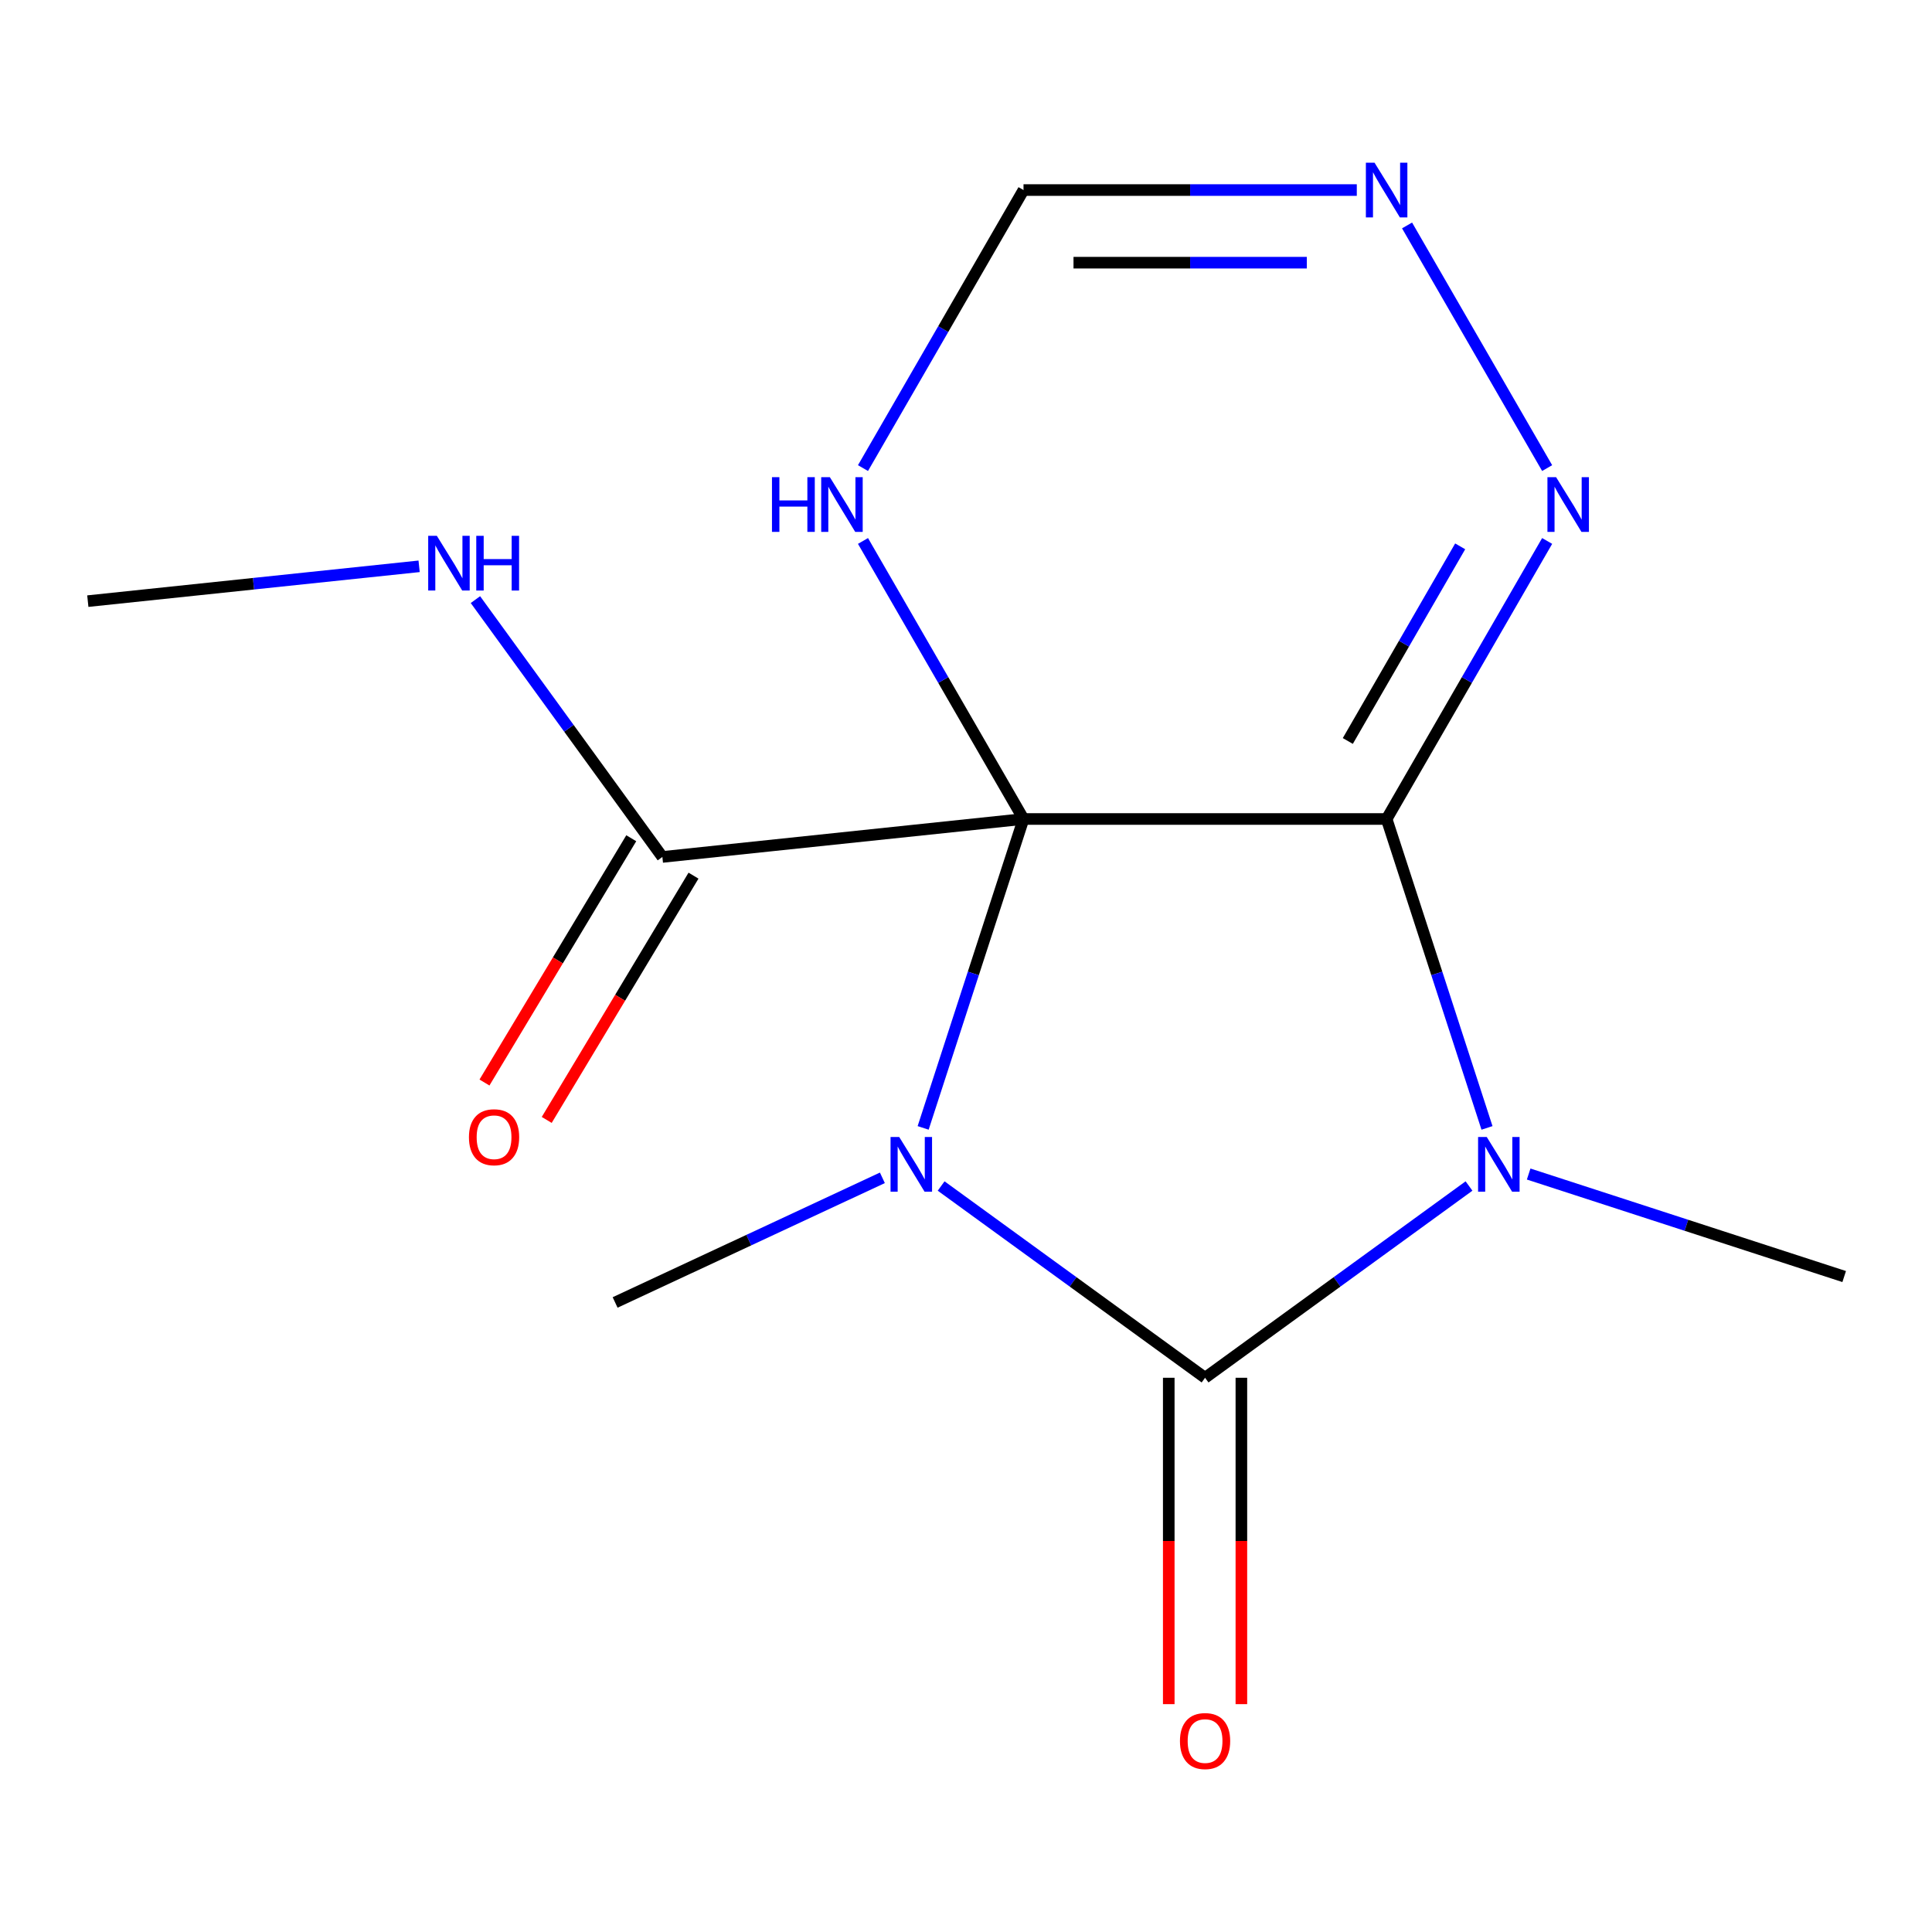<?xml version='1.0' encoding='iso-8859-1'?>
<svg version='1.1' baseProfile='full'
              xmlns='http://www.w3.org/2000/svg'
                      xmlns:rdkit='http://www.rdkit.org/xml'
                      xmlns:xlink='http://www.w3.org/1999/xlink'
                  xml:space='preserve'
width='1000px' height='1000px' viewBox='0 0 1000 1000'>
<!-- END OF HEADER -->
<rect style='opacity:1.0;fill:#FFFFFF;stroke:none' width='1000' height='1000' x='0' y='0'> </rect>
<path class='bond-0' d='M 529.767,423.91 L 717.716,423.91' style='fill:none;fill-rule:evenodd;stroke:#000000;stroke-width:6px;stroke-linecap:butt;stroke-linejoin:miter;stroke-opacity:1' />
<path class='bond-1' d='M 529.767,423.91 L 503.791,503.855' style='fill:none;fill-rule:evenodd;stroke:#000000;stroke-width:6px;stroke-linecap:butt;stroke-linejoin:miter;stroke-opacity:1' />
<path class='bond-1' d='M 503.791,503.855 L 477.815,583.801' style='fill:none;fill-rule:evenodd;stroke:#0000FF;stroke-width:6px;stroke-linecap:butt;stroke-linejoin:miter;stroke-opacity:1' />
<path class='bond-5' d='M 529.767,423.91 L 488.224,351.955' style='fill:none;fill-rule:evenodd;stroke:#000000;stroke-width:6px;stroke-linecap:butt;stroke-linejoin:miter;stroke-opacity:1' />
<path class='bond-5' d='M 488.224,351.955 L 446.681,280' style='fill:none;fill-rule:evenodd;stroke:#0000FF;stroke-width:6px;stroke-linecap:butt;stroke-linejoin:miter;stroke-opacity:1' />
<path class='bond-6' d='M 529.767,423.91 L 342.848,443.556' style='fill:none;fill-rule:evenodd;stroke:#000000;stroke-width:6px;stroke-linecap:butt;stroke-linejoin:miter;stroke-opacity:1' />
<path class='bond-2' d='M 717.716,423.91 L 743.692,503.855' style='fill:none;fill-rule:evenodd;stroke:#000000;stroke-width:6px;stroke-linecap:butt;stroke-linejoin:miter;stroke-opacity:1' />
<path class='bond-2' d='M 743.692,503.855 L 769.668,583.801' style='fill:none;fill-rule:evenodd;stroke:#0000FF;stroke-width:6px;stroke-linecap:butt;stroke-linejoin:miter;stroke-opacity:1' />
<path class='bond-4' d='M 717.716,423.91 L 759.259,351.955' style='fill:none;fill-rule:evenodd;stroke:#000000;stroke-width:6px;stroke-linecap:butt;stroke-linejoin:miter;stroke-opacity:1' />
<path class='bond-4' d='M 759.259,351.955 L 800.802,280' style='fill:none;fill-rule:evenodd;stroke:#0000FF;stroke-width:6px;stroke-linecap:butt;stroke-linejoin:miter;stroke-opacity:1' />
<path class='bond-4' d='M 697.625,383.528 L 726.705,333.16' style='fill:none;fill-rule:evenodd;stroke:#000000;stroke-width:6px;stroke-linecap:butt;stroke-linejoin:miter;stroke-opacity:1' />
<path class='bond-4' d='M 726.705,333.16 L 755.786,282.791' style='fill:none;fill-rule:evenodd;stroke:#0000FF;stroke-width:6px;stroke-linecap:butt;stroke-linejoin:miter;stroke-opacity:1' />
<path class='bond-3' d='M 487.126,613.876 L 555.434,663.505' style='fill:none;fill-rule:evenodd;stroke:#0000FF;stroke-width:6px;stroke-linecap:butt;stroke-linejoin:miter;stroke-opacity:1' />
<path class='bond-3' d='M 555.434,663.505 L 623.741,713.133' style='fill:none;fill-rule:evenodd;stroke:#000000;stroke-width:6px;stroke-linecap:butt;stroke-linejoin:miter;stroke-opacity:1' />
<path class='bond-11' d='M 456.719,609.64 L 387.551,641.896' style='fill:none;fill-rule:evenodd;stroke:#0000FF;stroke-width:6px;stroke-linecap:butt;stroke-linejoin:miter;stroke-opacity:1' />
<path class='bond-11' d='M 387.551,641.896 L 318.384,674.151' style='fill:none;fill-rule:evenodd;stroke:#000000;stroke-width:6px;stroke-linecap:butt;stroke-linejoin:miter;stroke-opacity:1' />
<path class='bond-12' d='M 791.234,607.676 L 872.89,634.207' style='fill:none;fill-rule:evenodd;stroke:#0000FF;stroke-width:6px;stroke-linecap:butt;stroke-linejoin:miter;stroke-opacity:1' />
<path class='bond-12' d='M 872.89,634.207 L 954.545,660.739' style='fill:none;fill-rule:evenodd;stroke:#000000;stroke-width:6px;stroke-linecap:butt;stroke-linejoin:miter;stroke-opacity:1' />
<path class='bond-15' d='M 760.357,613.876 L 692.049,663.505' style='fill:none;fill-rule:evenodd;stroke:#0000FF;stroke-width:6px;stroke-linecap:butt;stroke-linejoin:miter;stroke-opacity:1' />
<path class='bond-15' d='M 692.049,663.505 L 623.741,713.133' style='fill:none;fill-rule:evenodd;stroke:#000000;stroke-width:6px;stroke-linecap:butt;stroke-linejoin:miter;stroke-opacity:1' />
<path class='bond-9' d='M 604.947,713.133 L 604.947,797.598' style='fill:none;fill-rule:evenodd;stroke:#000000;stroke-width:6px;stroke-linecap:butt;stroke-linejoin:miter;stroke-opacity:1' />
<path class='bond-9' d='M 604.947,797.598 L 604.947,882.064' style='fill:none;fill-rule:evenodd;stroke:#FF0000;stroke-width:6px;stroke-linecap:butt;stroke-linejoin:miter;stroke-opacity:1' />
<path class='bond-9' d='M 642.536,713.133 L 642.536,797.598' style='fill:none;fill-rule:evenodd;stroke:#000000;stroke-width:6px;stroke-linecap:butt;stroke-linejoin:miter;stroke-opacity:1' />
<path class='bond-9' d='M 642.536,797.598 L 642.536,882.064' style='fill:none;fill-rule:evenodd;stroke:#FF0000;stroke-width:6px;stroke-linecap:butt;stroke-linejoin:miter;stroke-opacity:1' />
<path class='bond-16' d='M 800.802,242.282 L 728.29,116.687' style='fill:none;fill-rule:evenodd;stroke:#0000FF;stroke-width:6px;stroke-linecap:butt;stroke-linejoin:miter;stroke-opacity:1' />
<path class='bond-8' d='M 446.681,242.282 L 488.224,170.327' style='fill:none;fill-rule:evenodd;stroke:#0000FF;stroke-width:6px;stroke-linecap:butt;stroke-linejoin:miter;stroke-opacity:1' />
<path class='bond-8' d='M 488.224,170.327 L 529.767,98.372' style='fill:none;fill-rule:evenodd;stroke:#000000;stroke-width:6px;stroke-linecap:butt;stroke-linejoin:miter;stroke-opacity:1' />
<path class='bond-10' d='M 326.737,433.875 L 288.748,497.096' style='fill:none;fill-rule:evenodd;stroke:#000000;stroke-width:6px;stroke-linecap:butt;stroke-linejoin:miter;stroke-opacity:1' />
<path class='bond-10' d='M 288.748,497.096 L 250.759,560.317' style='fill:none;fill-rule:evenodd;stroke:#FF0000;stroke-width:6px;stroke-linecap:butt;stroke-linejoin:miter;stroke-opacity:1' />
<path class='bond-10' d='M 358.958,453.236 L 320.968,516.457' style='fill:none;fill-rule:evenodd;stroke:#000000;stroke-width:6px;stroke-linecap:butt;stroke-linejoin:miter;stroke-opacity:1' />
<path class='bond-10' d='M 320.968,516.457 L 282.979,579.678' style='fill:none;fill-rule:evenodd;stroke:#FF0000;stroke-width:6px;stroke-linecap:butt;stroke-linejoin:miter;stroke-opacity:1' />
<path class='bond-13' d='M 342.848,443.556 L 294.462,376.958' style='fill:none;fill-rule:evenodd;stroke:#000000;stroke-width:6px;stroke-linecap:butt;stroke-linejoin:miter;stroke-opacity:1' />
<path class='bond-13' d='M 294.462,376.958 L 246.076,310.36' style='fill:none;fill-rule:evenodd;stroke:#0000FF;stroke-width:6px;stroke-linecap:butt;stroke-linejoin:miter;stroke-opacity:1' />
<path class='bond-7' d='M 702.277,98.372 L 616.022,98.372' style='fill:none;fill-rule:evenodd;stroke:#0000FF;stroke-width:6px;stroke-linecap:butt;stroke-linejoin:miter;stroke-opacity:1' />
<path class='bond-7' d='M 616.022,98.372 L 529.767,98.372' style='fill:none;fill-rule:evenodd;stroke:#000000;stroke-width:6px;stroke-linecap:butt;stroke-linejoin:miter;stroke-opacity:1' />
<path class='bond-7' d='M 676.401,135.962 L 616.022,135.962' style='fill:none;fill-rule:evenodd;stroke:#0000FF;stroke-width:6px;stroke-linecap:butt;stroke-linejoin:miter;stroke-opacity:1' />
<path class='bond-7' d='M 616.022,135.962 L 555.643,135.962' style='fill:none;fill-rule:evenodd;stroke:#000000;stroke-width:6px;stroke-linecap:butt;stroke-linejoin:miter;stroke-opacity:1' />
<path class='bond-14' d='M 216.935,293.124 L 131.195,302.136' style='fill:none;fill-rule:evenodd;stroke:#0000FF;stroke-width:6px;stroke-linecap:butt;stroke-linejoin:miter;stroke-opacity:1' />
<path class='bond-14' d='M 131.195,302.136 L 45.455,311.148' style='fill:none;fill-rule:evenodd;stroke:#000000;stroke-width:6px;stroke-linecap:butt;stroke-linejoin:miter;stroke-opacity:1' />
<path  class='atom-2' d='M 465.428 588.5
L 474.708 603.5
Q 475.628 604.98, 477.108 607.66
Q 478.588 610.34, 478.668 610.5
L 478.668 588.5
L 482.428 588.5
L 482.428 616.82
L 478.548 616.82
L 468.588 600.42
Q 467.428 598.5, 466.188 596.3
Q 464.988 594.1, 464.628 593.42
L 464.628 616.82
L 460.948 616.82
L 460.948 588.5
L 465.428 588.5
' fill='#0000FF'/>
<path  class='atom-3' d='M 769.535 588.5
L 778.815 603.5
Q 779.735 604.98, 781.215 607.66
Q 782.695 610.34, 782.775 610.5
L 782.775 588.5
L 786.535 588.5
L 786.535 616.82
L 782.655 616.82
L 772.695 600.42
Q 771.535 598.5, 770.295 596.3
Q 769.095 594.1, 768.735 593.42
L 768.735 616.82
L 765.055 616.82
L 765.055 588.5
L 769.535 588.5
' fill='#0000FF'/>
<path  class='atom-5' d='M 805.43 246.981
L 814.71 261.981
Q 815.63 263.461, 817.11 266.141
Q 818.59 268.821, 818.67 268.981
L 818.67 246.981
L 822.43 246.981
L 822.43 275.301
L 818.55 275.301
L 808.59 258.901
Q 807.43 256.981, 806.19 254.781
Q 804.99 252.581, 804.63 251.901
L 804.63 275.301
L 800.95 275.301
L 800.95 246.981
L 805.43 246.981
' fill='#0000FF'/>
<path  class='atom-6' d='M 399.572 246.981
L 403.412 246.981
L 403.412 259.021
L 417.892 259.021
L 417.892 246.981
L 421.732 246.981
L 421.732 275.301
L 417.892 275.301
L 417.892 262.221
L 403.412 262.221
L 403.412 275.301
L 399.572 275.301
L 399.572 246.981
' fill='#0000FF'/>
<path  class='atom-6' d='M 429.532 246.981
L 438.812 261.981
Q 439.732 263.461, 441.212 266.141
Q 442.692 268.821, 442.772 268.981
L 442.772 246.981
L 446.532 246.981
L 446.532 275.301
L 442.652 275.301
L 432.692 258.901
Q 431.532 256.981, 430.292 254.781
Q 429.092 252.581, 428.732 251.901
L 428.732 275.301
L 425.052 275.301
L 425.052 246.981
L 429.532 246.981
' fill='#0000FF'/>
<path  class='atom-8' d='M 711.456 84.212
L 720.736 99.212
Q 721.656 100.692, 723.136 103.372
Q 724.616 106.052, 724.696 106.212
L 724.696 84.212
L 728.456 84.212
L 728.456 112.532
L 724.576 112.532
L 714.616 96.132
Q 713.456 94.212, 712.216 92.012
Q 711.016 89.812, 710.656 89.132
L 710.656 112.532
L 706.976 112.532
L 706.976 84.212
L 711.456 84.212
' fill='#0000FF'/>
<path  class='atom-10' d='M 610.741 901.162
Q 610.741 894.362, 614.101 890.562
Q 617.461 886.762, 623.741 886.762
Q 630.021 886.762, 633.381 890.562
Q 636.741 894.362, 636.741 901.162
Q 636.741 908.042, 633.341 911.962
Q 629.941 915.842, 623.741 915.842
Q 617.501 915.842, 614.101 911.962
Q 610.741 908.082, 610.741 901.162
M 623.741 912.642
Q 628.061 912.642, 630.381 909.762
Q 632.741 906.842, 632.741 901.162
Q 632.741 895.602, 630.381 892.802
Q 628.061 889.962, 623.741 889.962
Q 619.421 889.962, 617.061 892.762
Q 614.741 895.562, 614.741 901.162
Q 614.741 906.882, 617.061 909.762
Q 619.421 912.642, 623.741 912.642
' fill='#FF0000'/>
<path  class='atom-11' d='M 242.723 588.627
Q 242.723 581.827, 246.083 578.027
Q 249.443 574.227, 255.723 574.227
Q 262.003 574.227, 265.363 578.027
Q 268.723 581.827, 268.723 588.627
Q 268.723 595.507, 265.323 599.427
Q 261.923 603.307, 255.723 603.307
Q 249.483 603.307, 246.083 599.427
Q 242.723 595.547, 242.723 588.627
M 255.723 600.107
Q 260.043 600.107, 262.363 597.227
Q 264.723 594.307, 264.723 588.627
Q 264.723 583.067, 262.363 580.267
Q 260.043 577.427, 255.723 577.427
Q 251.403 577.427, 249.043 580.227
Q 246.723 583.027, 246.723 588.627
Q 246.723 594.347, 249.043 597.227
Q 251.403 600.107, 255.723 600.107
' fill='#FF0000'/>
<path  class='atom-14' d='M 226.114 277.342
L 235.394 292.342
Q 236.314 293.822, 237.794 296.502
Q 239.274 299.182, 239.354 299.342
L 239.354 277.342
L 243.114 277.342
L 243.114 305.662
L 239.234 305.662
L 229.274 289.262
Q 228.114 287.342, 226.874 285.142
Q 225.674 282.942, 225.314 282.262
L 225.314 305.662
L 221.634 305.662
L 221.634 277.342
L 226.114 277.342
' fill='#0000FF'/>
<path  class='atom-14' d='M 246.514 277.342
L 250.354 277.342
L 250.354 289.382
L 264.834 289.382
L 264.834 277.342
L 268.674 277.342
L 268.674 305.662
L 264.834 305.662
L 264.834 292.582
L 250.354 292.582
L 250.354 305.662
L 246.514 305.662
L 246.514 277.342
' fill='#0000FF'/>
</svg>
